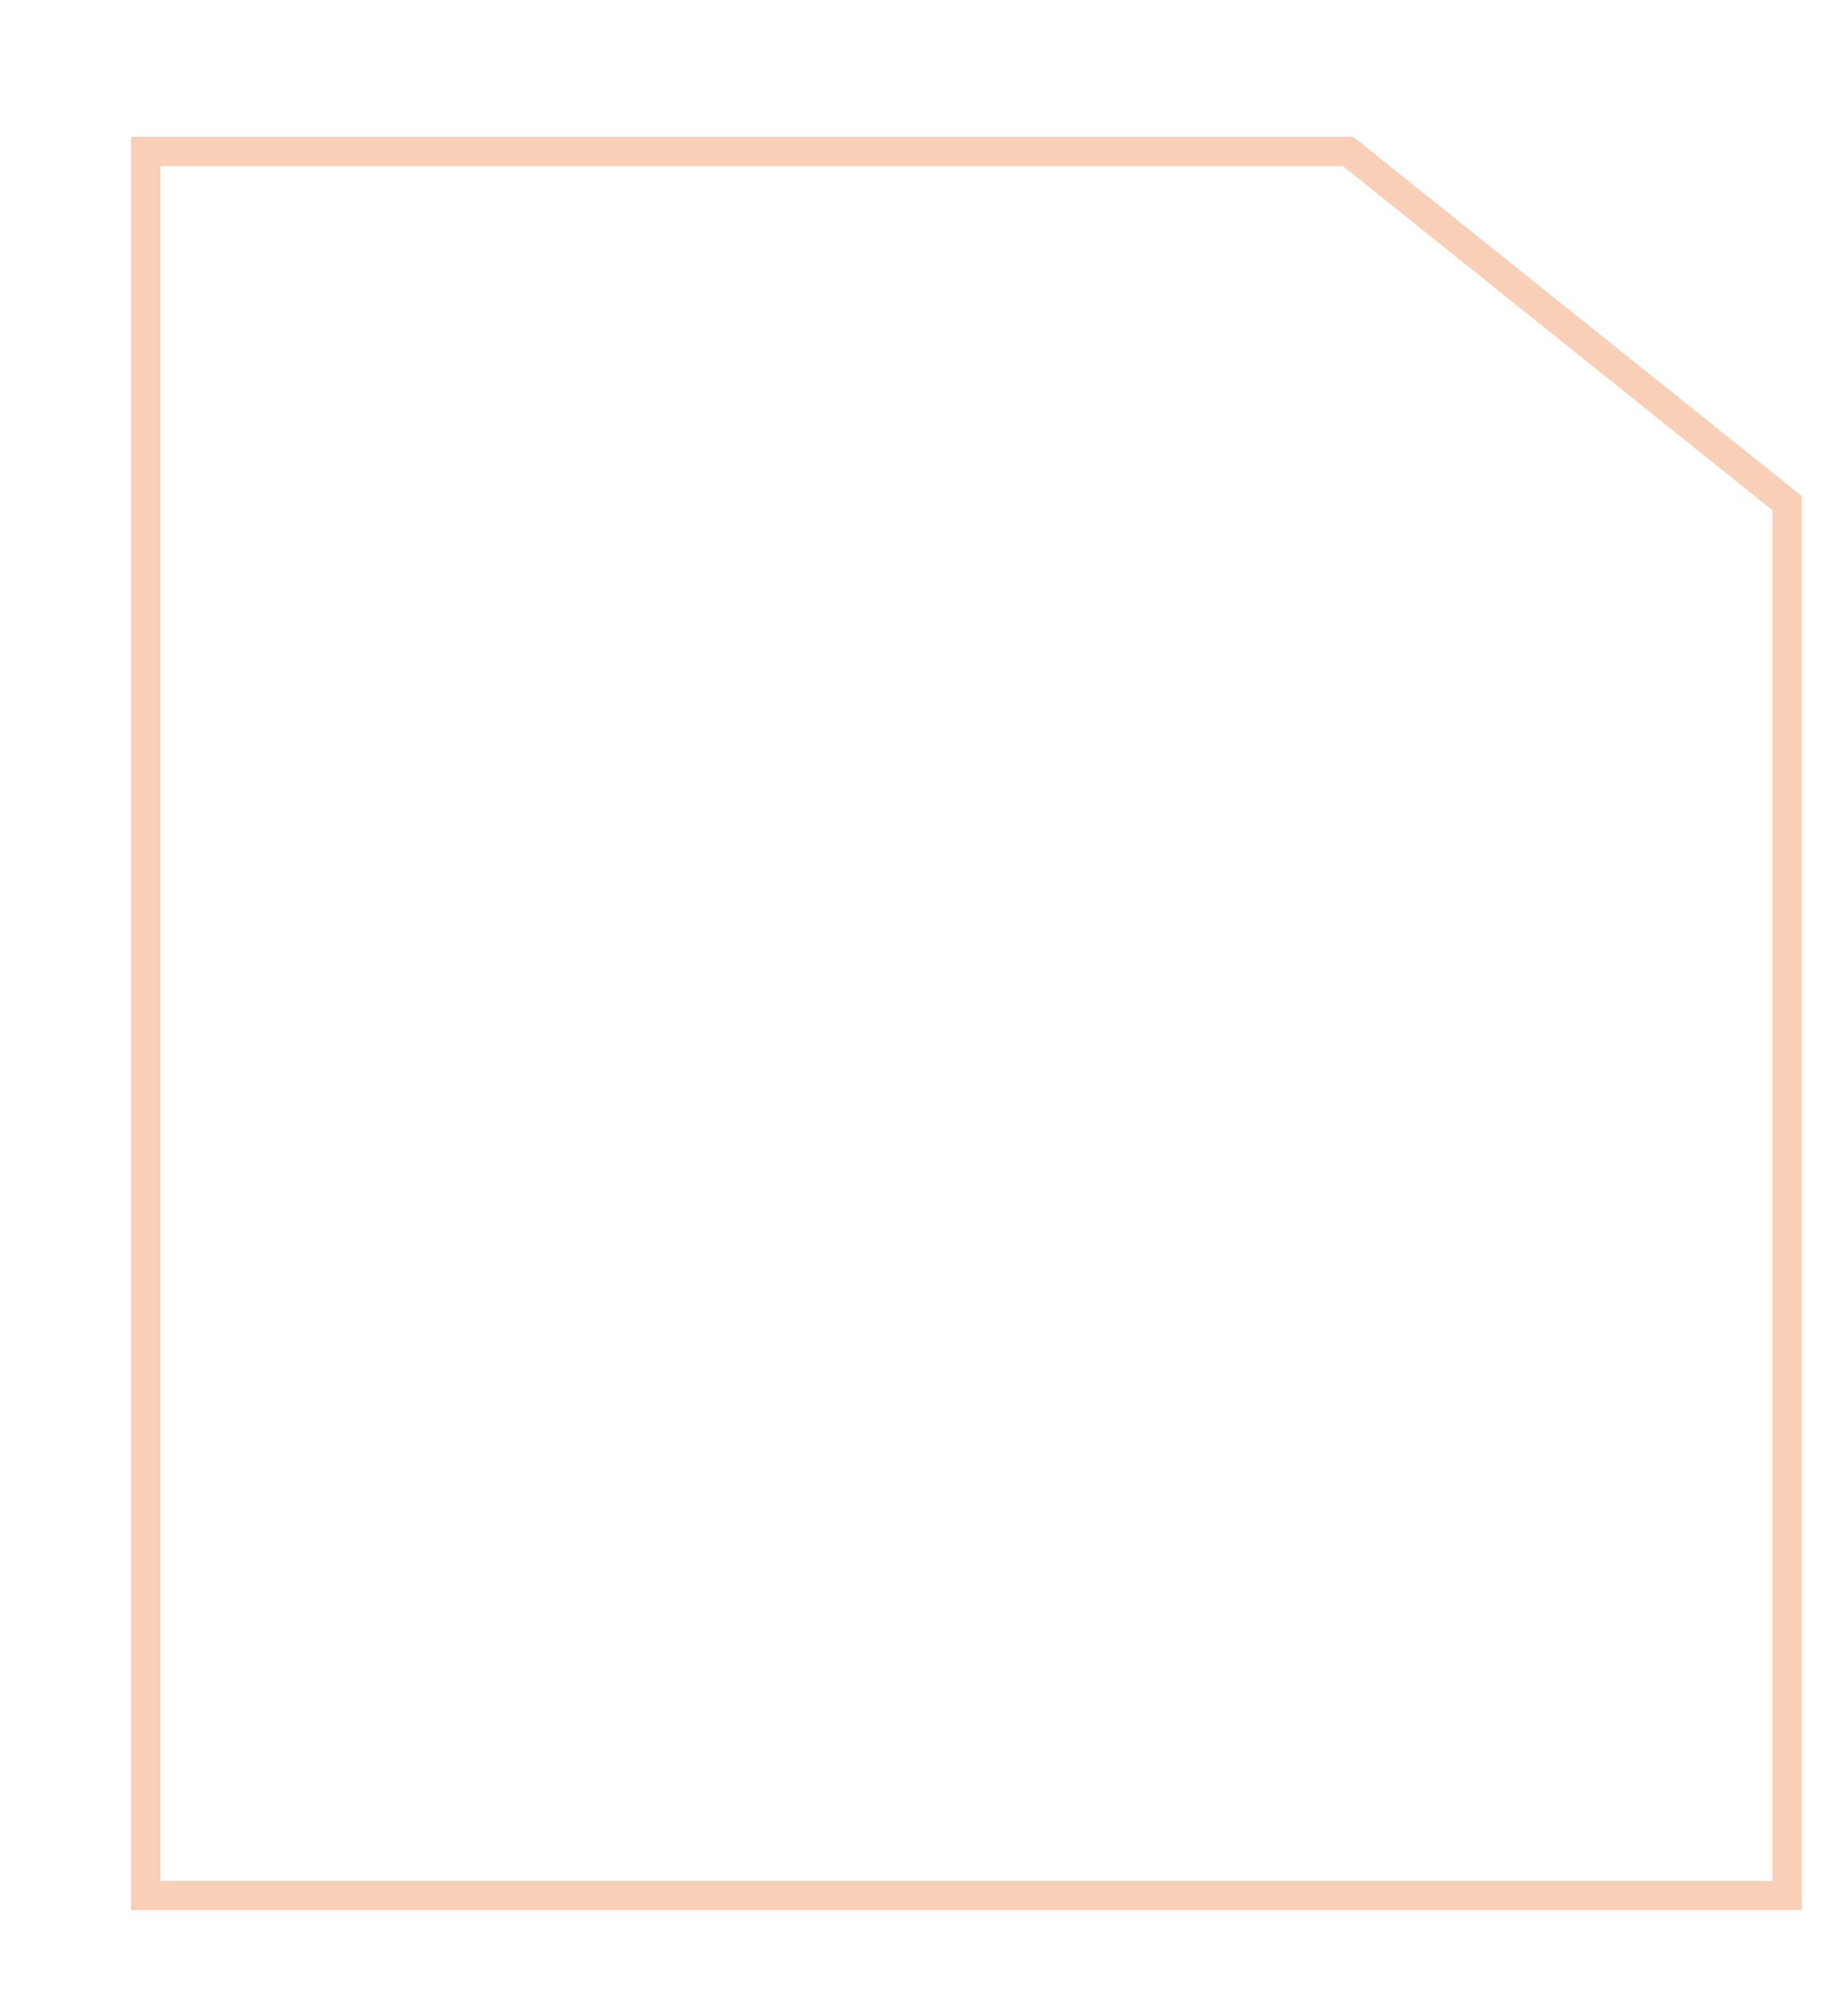 <?xml version="1.0" encoding="UTF-8"?> <!-- Generator: Adobe Illustrator 27.0.0, SVG Export Plug-In . SVG Version: 6.00 Build 0) --> <svg xmlns="http://www.w3.org/2000/svg" xmlns:xlink="http://www.w3.org/1999/xlink" id="Layer_1" x="0px" y="0px" viewBox="0 0 223 242.5" style="enable-background:new 0 0 223 242.5;" xml:space="preserve"> <style type="text/css"> .st0{fill:#F9CFB7;} .st1{clip-path:url(#SVGID_00000149366249454748786630000003401394713642740157_);} </style> <g> <path class="st0" d="M217.43,230.5H15.81v-214h147.48l54.14,43.36V230.5z M19.35,226.96h194.54V61.57l-51.84-41.53H19.35V226.96z"></path> </g> </svg> 